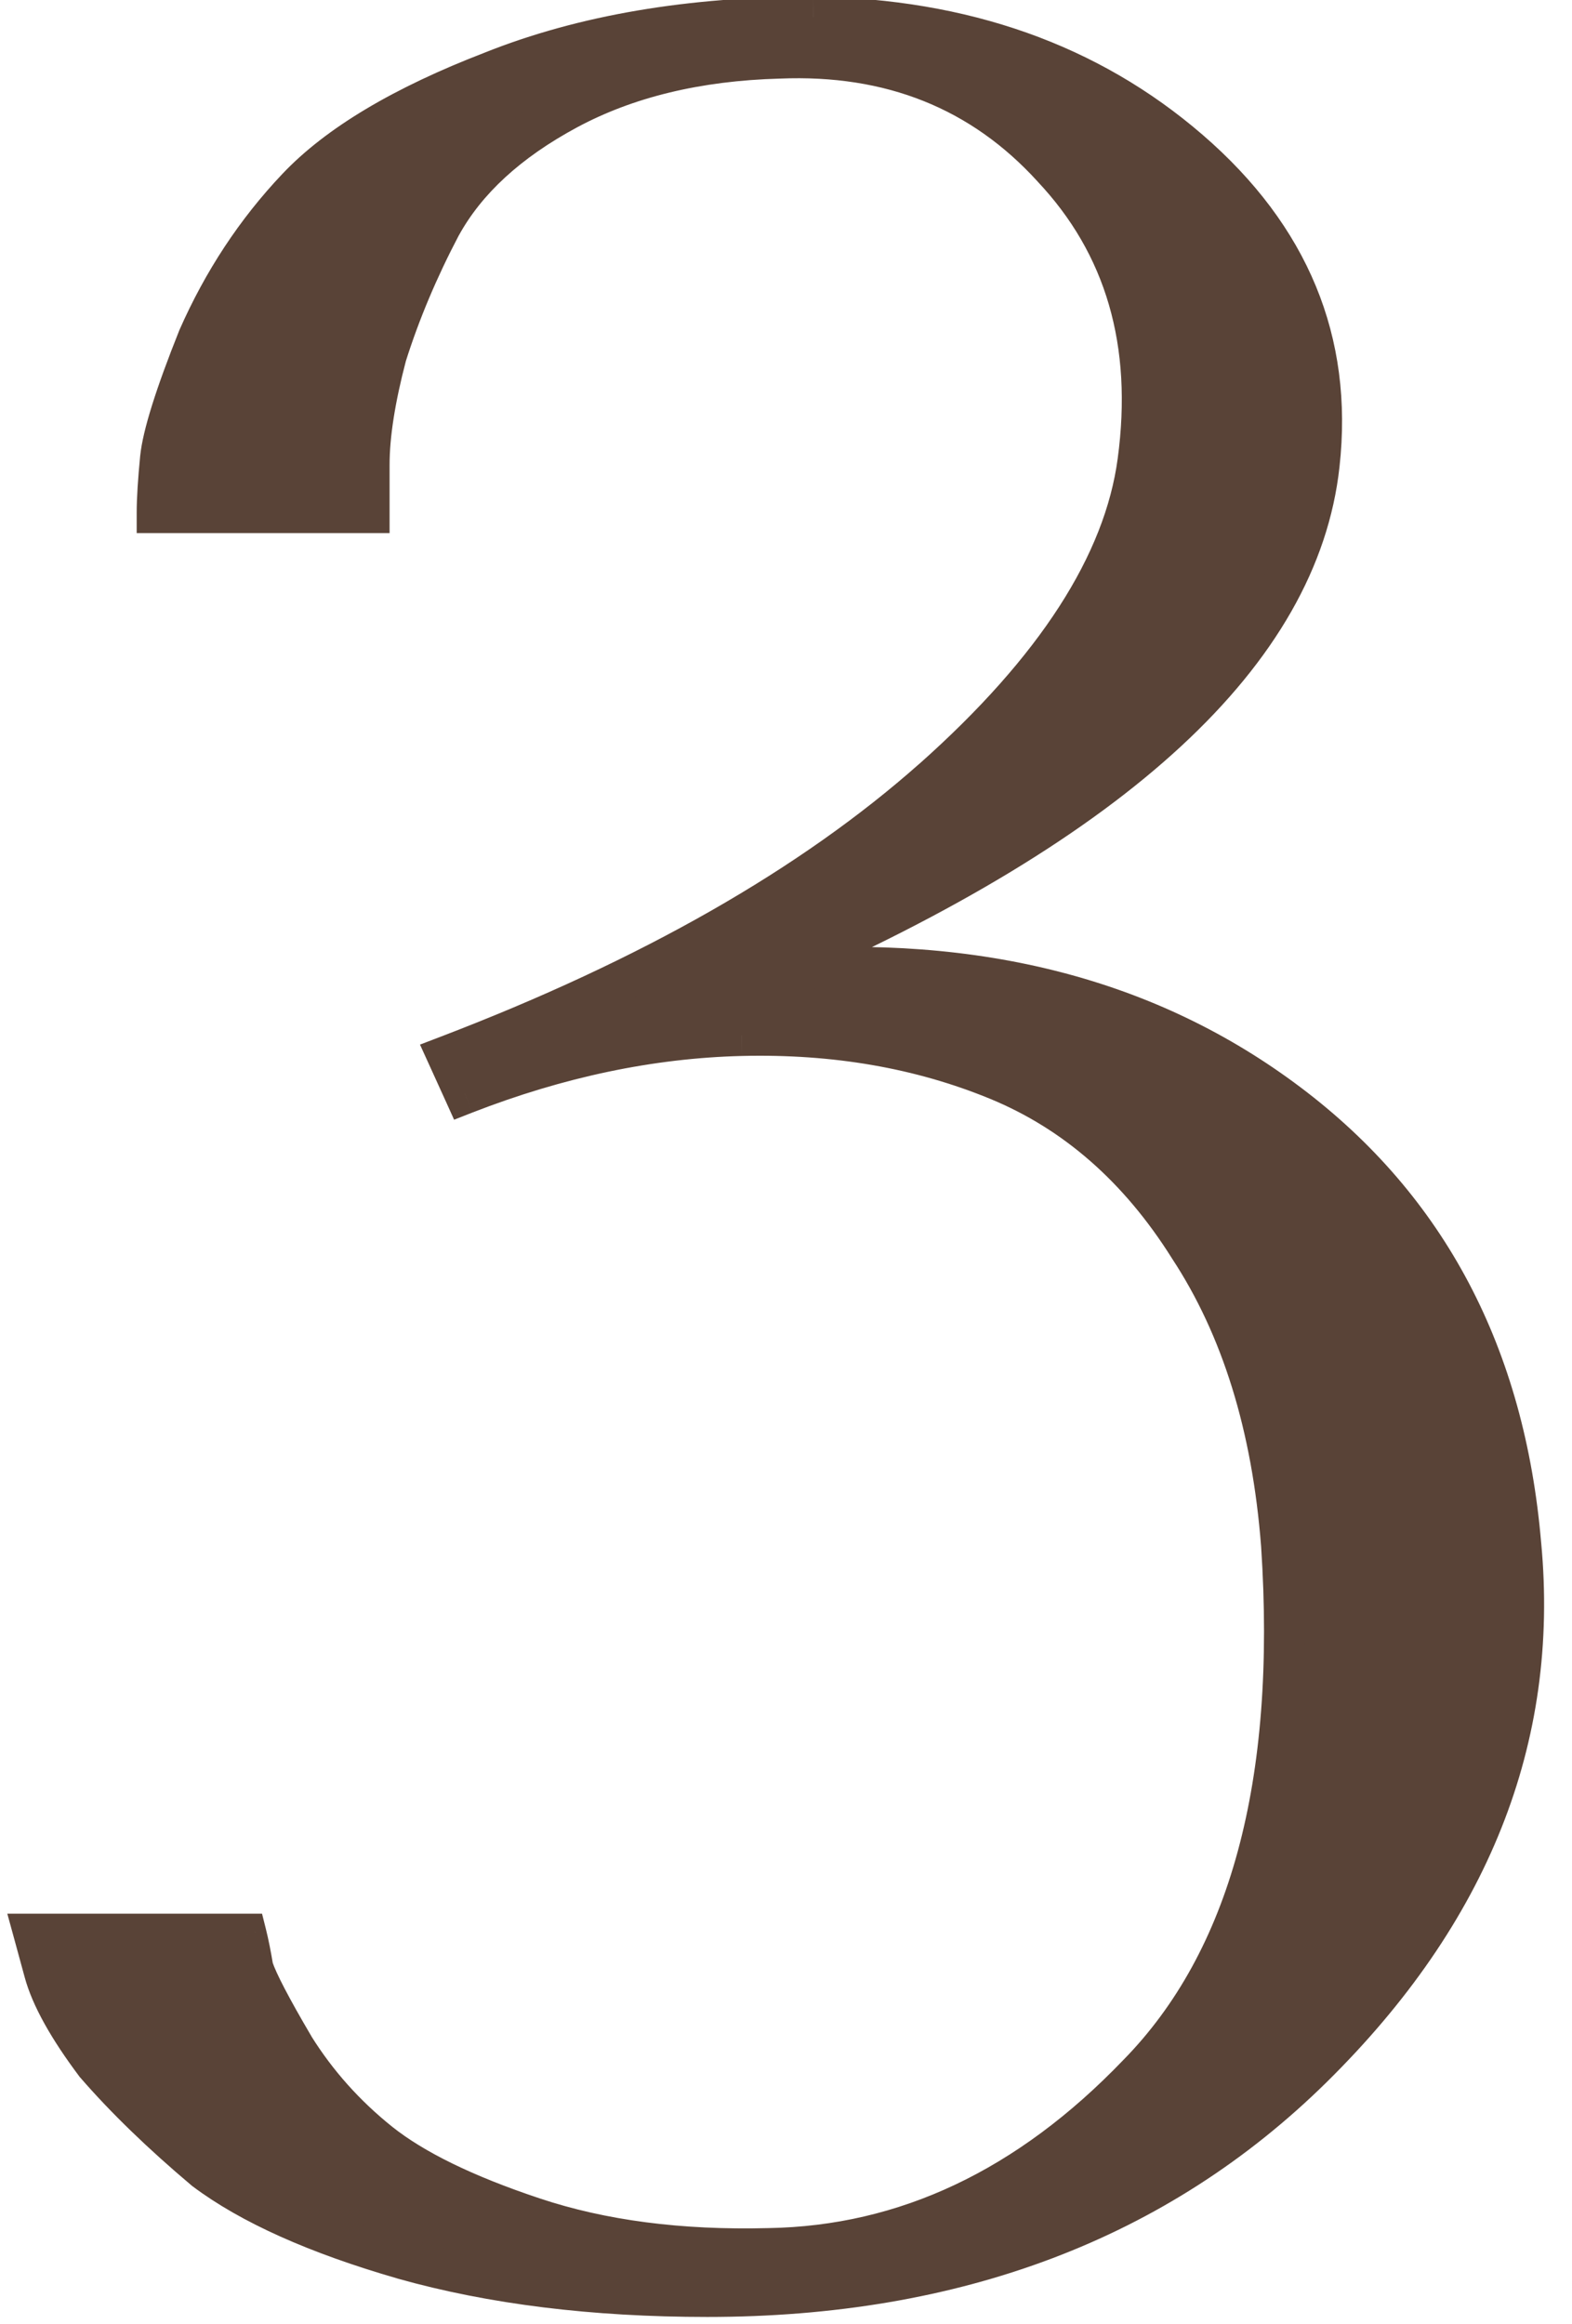 <?xml version="1.0" encoding="UTF-8"?> <svg xmlns="http://www.w3.org/2000/svg" width="23" height="34" viewBox="0 0 23 34" fill="none"> <path d="M10.35 33.6C8.683 33.6 7.2 33.417 5.9 33.05C4.633 32.683 3.667 32.25 3 31.75C2.367 31.217 1.833 30.7 1.4 30.2C1 29.667 0.75 29.217 0.65 28.85L0.5 28.3H3.6C3.633 28.433 3.667 28.6 3.7 28.8C3.767 29 3.967 29.383 4.3 29.95C4.633 30.483 5.05 30.95 5.55 31.35C6.05 31.75 6.8 32.117 7.8 32.45C8.8 32.783 9.95 32.933 11.25 32.9C13.25 32.867 15.05 32.017 16.65 30.35C18.283 28.683 18.983 26.1 18.75 22.6C18.617 20.867 18.167 19.417 17.4 18.25C16.667 17.083 15.733 16.267 14.6 15.8C13.467 15.333 12.217 15.117 10.85 15.15C9.517 15.183 8.167 15.467 6.8 16L6.55 15.45C9.517 14.317 11.883 12.967 13.65 11.4C15.45 9.8 16.45 8.25 16.65 6.75C16.883 5.017 16.467 3.583 15.4 2.45C14.367 1.317 13.033 0.783 11.4 0.85C10.2 0.883 9.167 1.133 8.3 1.6C7.433 2.067 6.817 2.633 6.45 3.3C6.117 3.933 5.85 4.567 5.65 5.2C5.483 5.833 5.4 6.367 5.4 6.8V7.5H2.3C2.3 7.3 2.317 7.033 2.35 6.7C2.383 6.367 2.567 5.783 2.9 4.95C3.267 4.117 3.75 3.383 4.35 2.75C4.95 2.117 5.9 1.55 7.2 1.05C8.533 0.517 10.1 0.25 11.9 0.25C14.1 0.283 15.933 0.933 17.4 2.2C18.867 3.467 19.5 5 19.3 6.8C19 9.533 16.333 12 11.3 14.2C14.3 13.967 16.817 14.617 18.85 16.15C20.883 17.683 22.017 19.833 22.25 22.6C22.517 25.433 21.5 27.983 19.2 30.25C16.933 32.483 13.983 33.6 10.35 33.6Z" fill="#594337"></path> <path d="M5.9 33.05L5.817 33.338L5.819 33.339L5.9 33.05ZM3 31.75L2.807 31.98L2.813 31.985L2.82 31.99L3 31.75ZM1.4 30.2L1.16 30.38L1.166 30.389L1.173 30.396L1.4 30.2ZM0.65 28.85L0.361 28.929L0.361 28.929L0.65 28.85ZM0.5 28.3V28H0.107L0.211 28.379L0.5 28.3ZM3.6 28.3L3.891 28.227L3.834 28H3.6V28.3ZM3.7 28.8L3.404 28.849L3.408 28.872L3.415 28.895L3.7 28.8ZM4.3 29.95L4.041 30.102L4.046 30.109L4.3 29.95ZM5.55 31.35L5.737 31.116L5.737 31.116L5.55 31.35ZM7.8 32.45L7.895 32.165L7.8 32.45ZM11.25 32.9L11.245 32.6L11.242 32.6L11.25 32.9ZM16.65 30.35L16.436 30.14L16.434 30.142L16.65 30.35ZM18.75 22.6L19.049 22.58L19.049 22.577L18.75 22.6ZM17.4 18.25L17.146 18.41L17.149 18.415L17.4 18.25ZM14.6 15.8L14.486 16.077L14.486 16.077L14.6 15.8ZM10.85 15.15L10.843 14.85L10.842 14.85L10.85 15.15ZM6.8 16L6.527 16.124L6.644 16.383L6.909 16.279L6.8 16ZM6.55 15.45L6.443 15.17L6.145 15.284L6.277 15.574L6.55 15.45ZM13.65 11.4L13.849 11.624L13.849 11.624L13.65 11.4ZM16.65 6.75L16.353 6.71L16.353 6.71L16.65 6.75ZM15.4 2.45L15.178 2.652L15.181 2.656L15.4 2.45ZM11.4 0.85L11.408 1.15L11.412 1.15L11.4 0.85ZM8.3 1.6L8.158 1.336L8.158 1.336L8.3 1.6ZM6.45 3.3L6.187 3.155L6.185 3.16L6.45 3.3ZM5.65 5.2L5.364 5.11L5.362 5.117L5.36 5.124L5.65 5.2ZM5.4 7.5V7.8H5.7V7.5H5.4ZM2.3 7.5H2V7.8H2.3V7.5ZM2.9 4.95L2.625 4.829L2.621 4.839L2.9 4.95ZM4.35 2.75L4.568 2.956L4.568 2.956L4.35 2.75ZM7.2 1.05L7.308 1.33L7.311 1.329L7.2 1.05ZM11.9 0.25L11.905 -0.05H11.9V0.25ZM17.4 2.2L17.596 1.973L17.596 1.973L17.4 2.2ZM19.3 6.8L19.002 6.767L19.002 6.767L19.3 6.8ZM11.3 14.2L11.18 13.925L11.323 14.499L11.3 14.2ZM18.85 16.15L18.669 16.39L18.669 16.39L18.85 16.15ZM22.25 22.6L21.951 22.625L21.951 22.628L22.25 22.6ZM19.2 30.25L19.411 30.464L19.411 30.464L19.2 30.25ZM10.35 33.3C8.705 33.3 7.25 33.119 5.981 32.761L5.819 33.339C7.15 33.714 8.662 33.9 10.35 33.9V33.3ZM5.983 32.762C4.734 32.4 3.806 31.979 3.18 31.51L2.82 31.99C3.528 32.521 4.533 32.967 5.817 33.338L5.983 32.762ZM3.193 31.52C2.569 30.995 2.048 30.489 1.627 30.003L1.173 30.396C1.619 30.911 2.164 31.438 2.807 31.98L3.193 31.52ZM1.64 30.02C1.248 29.498 1.025 29.084 0.939 28.771L0.361 28.929C0.475 29.35 0.752 29.836 1.16 30.38L1.64 30.02ZM0.939 28.771L0.789 28.221L0.211 28.379L0.361 28.929L0.939 28.771ZM0.5 28.6H3.6V28H0.5V28.6ZM3.309 28.373C3.34 28.496 3.372 28.654 3.404 28.849L3.996 28.751C3.962 28.546 3.927 28.371 3.891 28.227L3.309 28.373ZM3.415 28.895C3.494 29.13 3.711 29.541 4.041 30.102L4.559 29.798C4.222 29.226 4.04 28.87 3.985 28.705L3.415 28.895ZM4.046 30.109C4.397 30.672 4.837 31.163 5.363 31.584L5.737 31.116C5.263 30.736 4.869 30.295 4.554 29.791L4.046 30.109ZM5.363 31.584C5.902 32.016 6.69 32.396 7.705 32.735L7.895 32.165C6.91 31.837 6.198 31.484 5.737 31.116L5.363 31.584ZM7.705 32.735C8.745 33.081 9.931 33.234 11.258 33.2L11.242 32.6C9.969 32.633 8.855 32.486 7.895 32.165L7.705 32.735ZM11.255 33.2C13.347 33.165 15.22 32.272 16.866 30.558L16.434 30.142C14.88 31.761 13.153 32.568 11.245 32.6L11.255 33.2ZM16.864 30.56C18.582 28.807 19.285 26.122 19.049 22.58L18.451 22.62C18.681 26.078 17.985 28.56 16.436 30.14L16.864 30.56ZM19.049 22.577C18.913 20.805 18.451 19.303 17.651 18.085L17.149 18.415C17.882 19.53 18.32 20.928 18.451 22.623L19.049 22.577ZM17.654 18.09C16.892 16.878 15.912 16.016 14.714 15.523L14.486 16.077C15.554 16.517 16.442 17.289 17.146 18.41L17.654 18.09ZM14.714 15.523C13.538 15.038 12.246 14.816 10.843 14.85L10.857 15.45C12.187 15.418 13.395 15.628 14.486 16.077L14.714 15.523ZM10.842 14.85C9.471 14.884 8.087 15.176 6.691 15.72L6.909 16.279C8.247 15.758 9.562 15.482 10.857 15.45L10.842 14.85ZM7.073 15.876L6.823 15.326L6.277 15.574L6.527 16.124L7.073 15.876ZM6.657 15.73C9.647 14.588 12.048 13.222 13.849 11.624L13.451 11.175C11.719 12.711 9.387 14.045 6.443 15.17L6.657 15.73ZM13.849 11.624C15.673 10.003 16.734 8.393 16.947 6.79L16.353 6.71C16.166 8.107 15.227 9.597 13.451 11.176L13.849 11.624ZM16.947 6.79C17.191 4.98 16.755 3.452 15.618 2.244L15.181 2.656C16.178 3.714 16.576 5.054 16.353 6.71L16.947 6.79ZM15.622 2.248C14.524 1.044 13.103 0.48 11.388 0.55L11.412 1.15C12.964 1.086 14.209 1.589 15.178 2.652L15.622 2.248ZM11.392 0.55C10.155 0.584 9.074 0.843 8.158 1.336L8.442 1.864C9.26 1.424 10.245 1.182 11.408 1.15L11.392 0.55ZM8.158 1.336C7.255 1.822 6.589 2.425 6.187 3.155L6.713 3.445C7.045 2.841 7.612 2.311 8.442 1.864L8.158 1.336ZM6.185 3.16C5.844 3.808 5.57 4.458 5.364 5.11L5.936 5.29C6.13 4.675 6.39 4.058 6.715 3.44L6.185 3.16ZM5.36 5.124C5.19 5.771 5.1 6.331 5.1 6.8H5.7C5.7 6.402 5.777 5.896 5.94 5.276L5.36 5.124ZM5.1 6.8V7.5H5.7V6.8H5.1ZM5.4 7.2H2.3V7.8H5.4V7.2ZM2.6 7.5C2.6 7.314 2.616 7.059 2.649 6.73L2.051 6.67C2.018 7.008 2 7.286 2 7.5H2.6ZM2.649 6.73C2.677 6.444 2.844 5.898 3.179 5.061L2.621 4.839C2.29 5.668 2.09 6.289 2.051 6.67L2.649 6.73ZM3.175 5.071C3.528 4.268 3.993 3.564 4.568 2.956L4.132 2.544C3.507 3.203 3.005 3.966 2.625 4.829L3.175 5.071ZM4.568 2.956C5.124 2.369 6.027 1.822 7.308 1.33L7.092 0.77C5.773 1.278 4.776 1.864 4.132 2.544L4.568 2.956ZM7.311 1.329C8.602 0.812 10.129 0.55 11.9 0.55V-0.05C10.071 -0.05 8.465 0.221 7.089 0.771L7.311 1.329ZM11.896 0.55C14.035 0.582 15.798 1.213 17.204 2.427L17.596 1.973C16.069 0.654 14.165 -0.016 11.905 -0.05L11.896 0.55ZM17.204 2.427C18.602 3.634 19.19 5.073 19.002 6.767L19.598 6.833C19.81 4.927 19.131 3.299 17.596 1.973L17.204 2.427ZM19.002 6.767C18.862 8.042 18.169 9.28 16.871 10.48C15.572 11.682 13.68 12.832 11.18 13.925L11.42 14.475C13.953 13.368 15.912 12.185 17.279 10.92C18.648 9.654 19.438 8.292 19.598 6.833L19.002 6.767ZM11.323 14.499C14.264 14.27 16.705 14.908 18.669 16.39L19.031 15.911C16.929 14.325 14.336 13.663 11.277 13.901L11.323 14.499ZM18.669 16.39C20.628 17.866 21.724 19.935 21.951 22.625L22.549 22.575C22.309 19.732 21.139 17.5 19.031 15.911L18.669 16.39ZM21.951 22.628C22.208 25.359 21.235 27.823 18.989 30.036L19.411 30.464C21.765 28.143 22.825 25.508 22.549 22.572L21.951 22.628ZM18.989 30.036C16.787 32.206 13.917 33.3 10.35 33.3V33.9C14.05 33.9 17.08 32.76 19.411 30.464L18.989 30.036Z" fill="#594337"></path> </svg> 